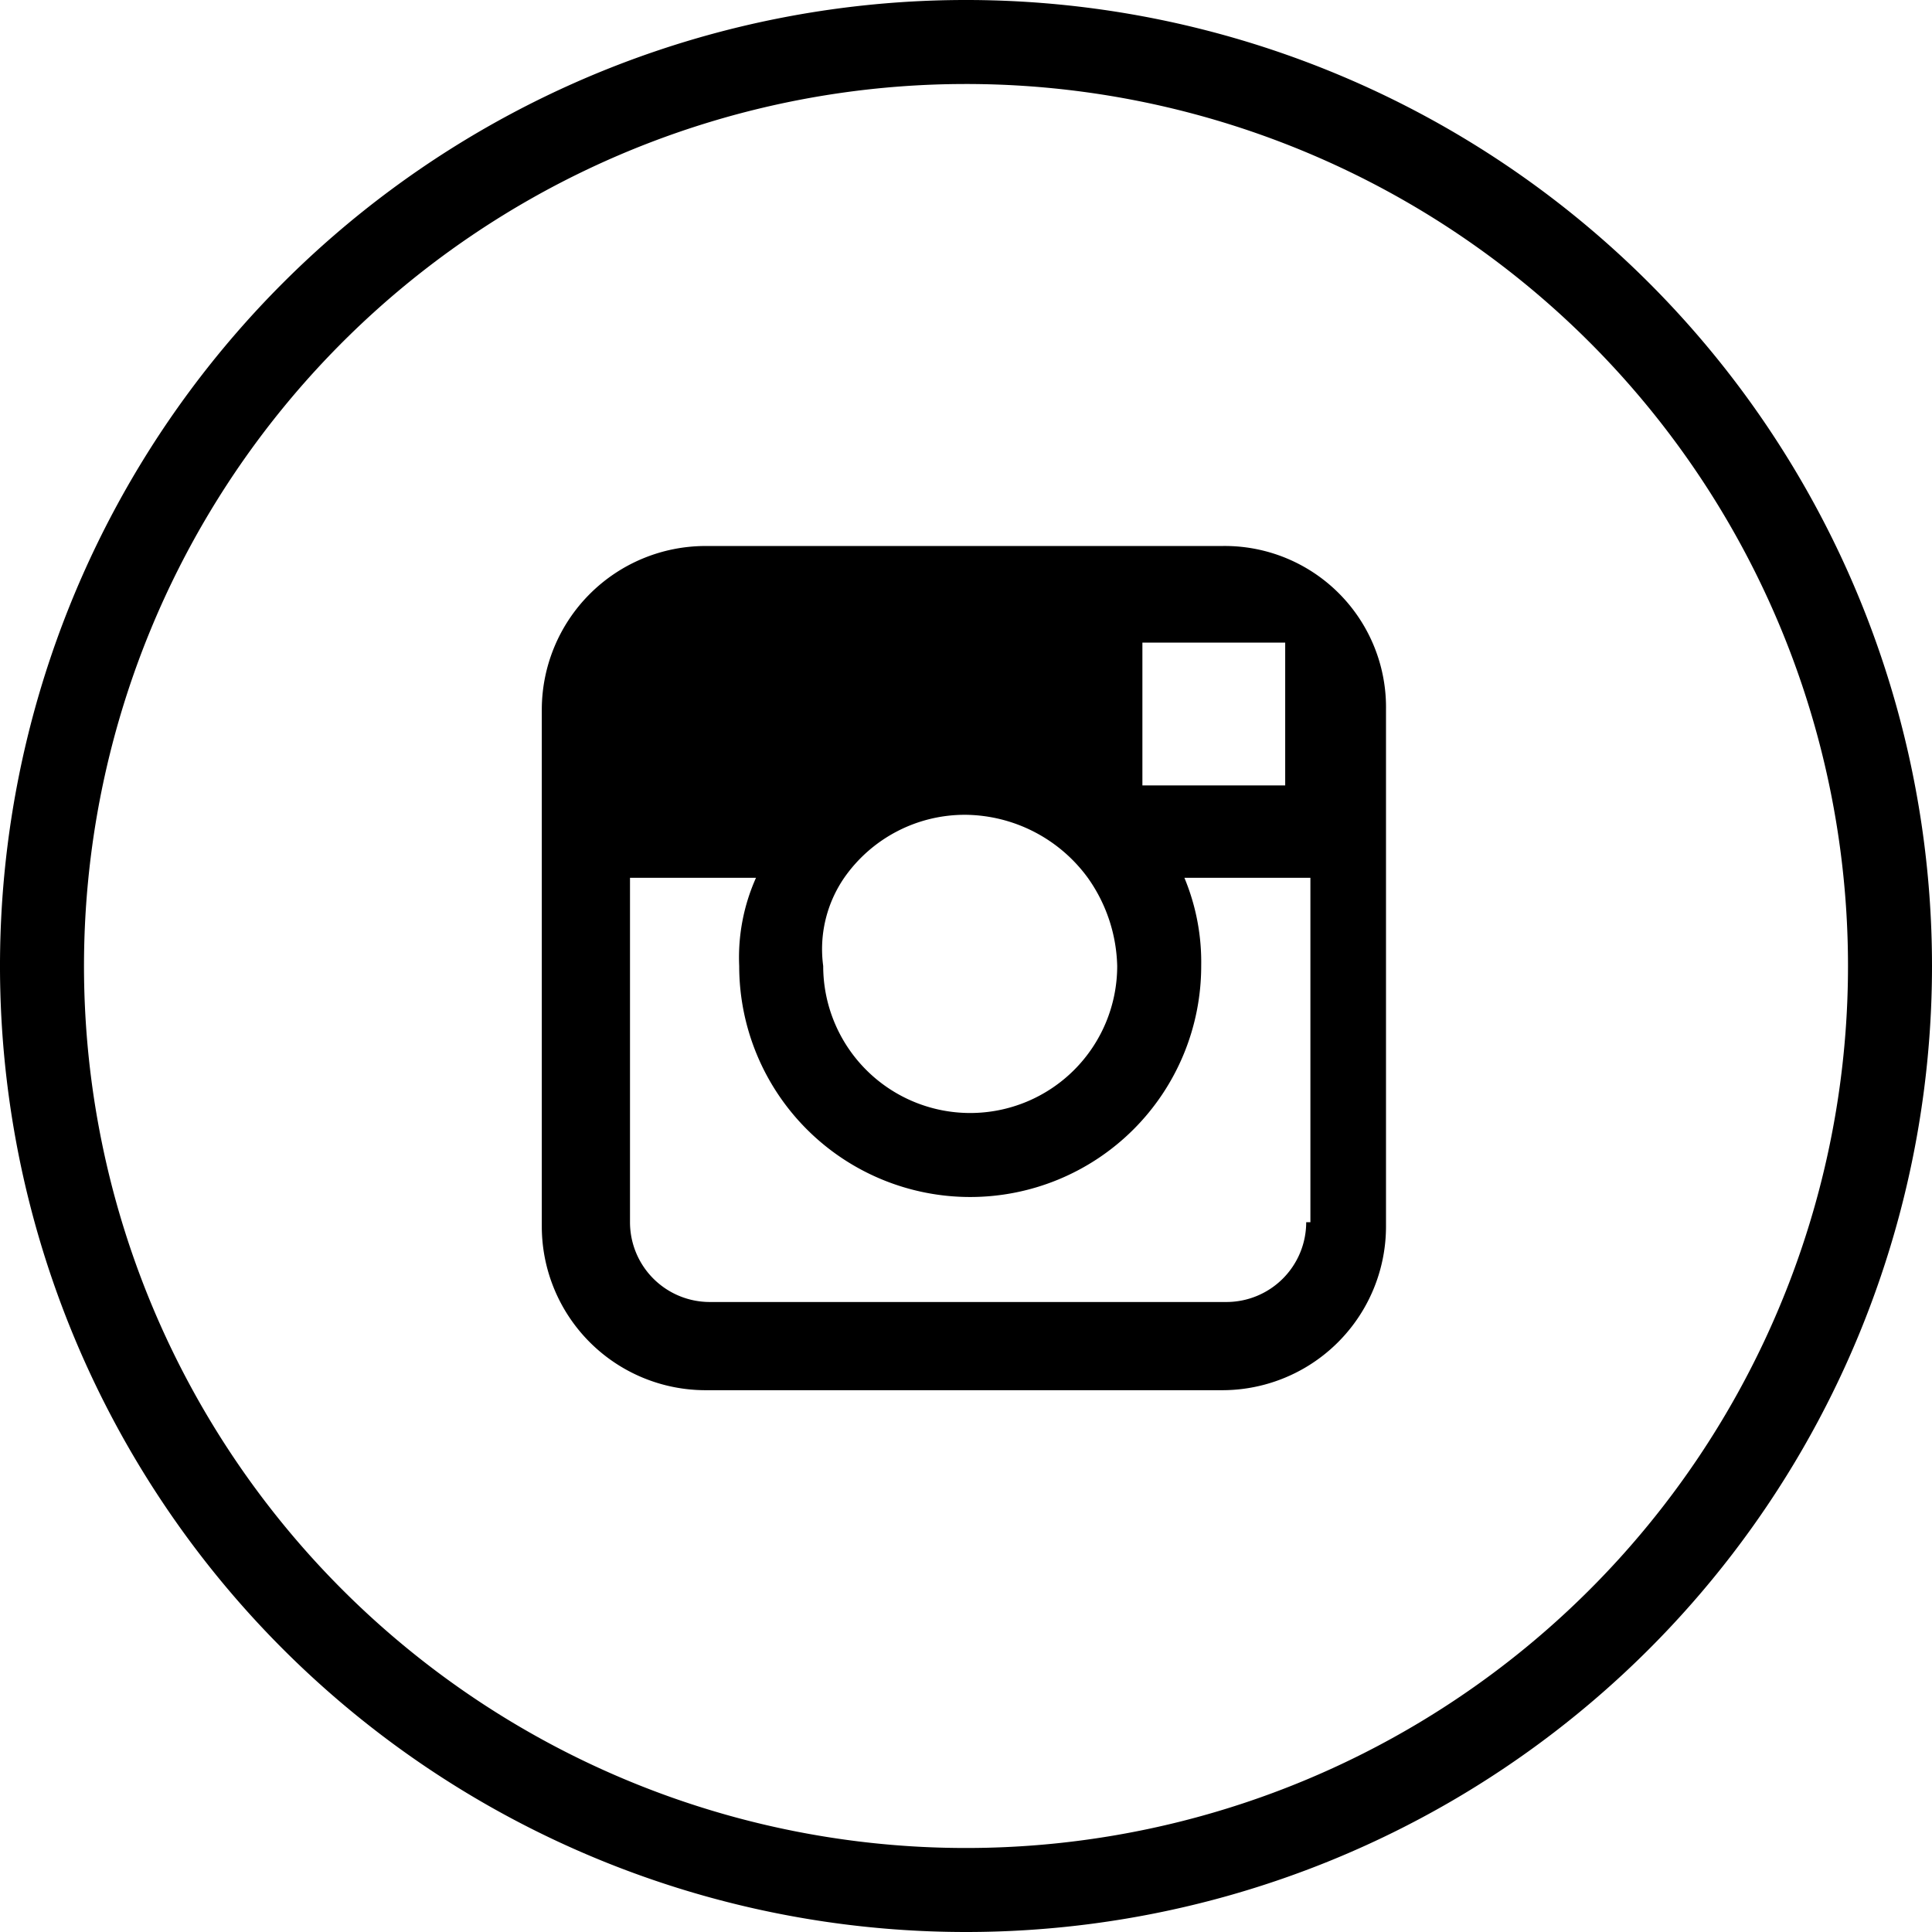 <svg xmlns="http://www.w3.org/2000/svg" viewBox="0 0 46 46"><title>insta-icon</title><g id="Layer_2" data-name="Layer 2"><g id="Layer_1-2" data-name="Layer 1"><path d="M23,46A23,23,0,1,1,46,23,23,23,0,0,1,23,46ZM23,2A21,21,0,1,0,44,23,21,21,0,0,0,23,2Z"/><path id="Shape" d="M29.1,13H16.8a3.9,3.9,0,0,0-3.9,3.9V29.2a3.9,3.9,0,0,0,3.9,3.9H29.1A3.9,3.9,0,0,0,33,29.2V16.9A3.84,3.84,0,0,0,29.1,13Zm1.1,2.3h.4v3.4H27.2V15.3ZM20.1,20.9A3.5,3.5,0,0,1,23,19.4a3.65,3.65,0,0,1,2.9,1.5,3.77,3.77,0,0,1,.7,2.1,3.5,3.5,0,0,1-7,0,3,3,0,0,1,.5-2.1Zm11,8.2A1.9,1.9,0,0,1,29.2,31H16.9A1.9,1.9,0,0,1,15,29.1V20.9h3a4.64,4.64,0,0,0-.4,2.1,5.5,5.5,0,0,0,11,0,5.22,5.22,0,0,0-.4-2.1h3v8.2Z"/></g></g></svg>